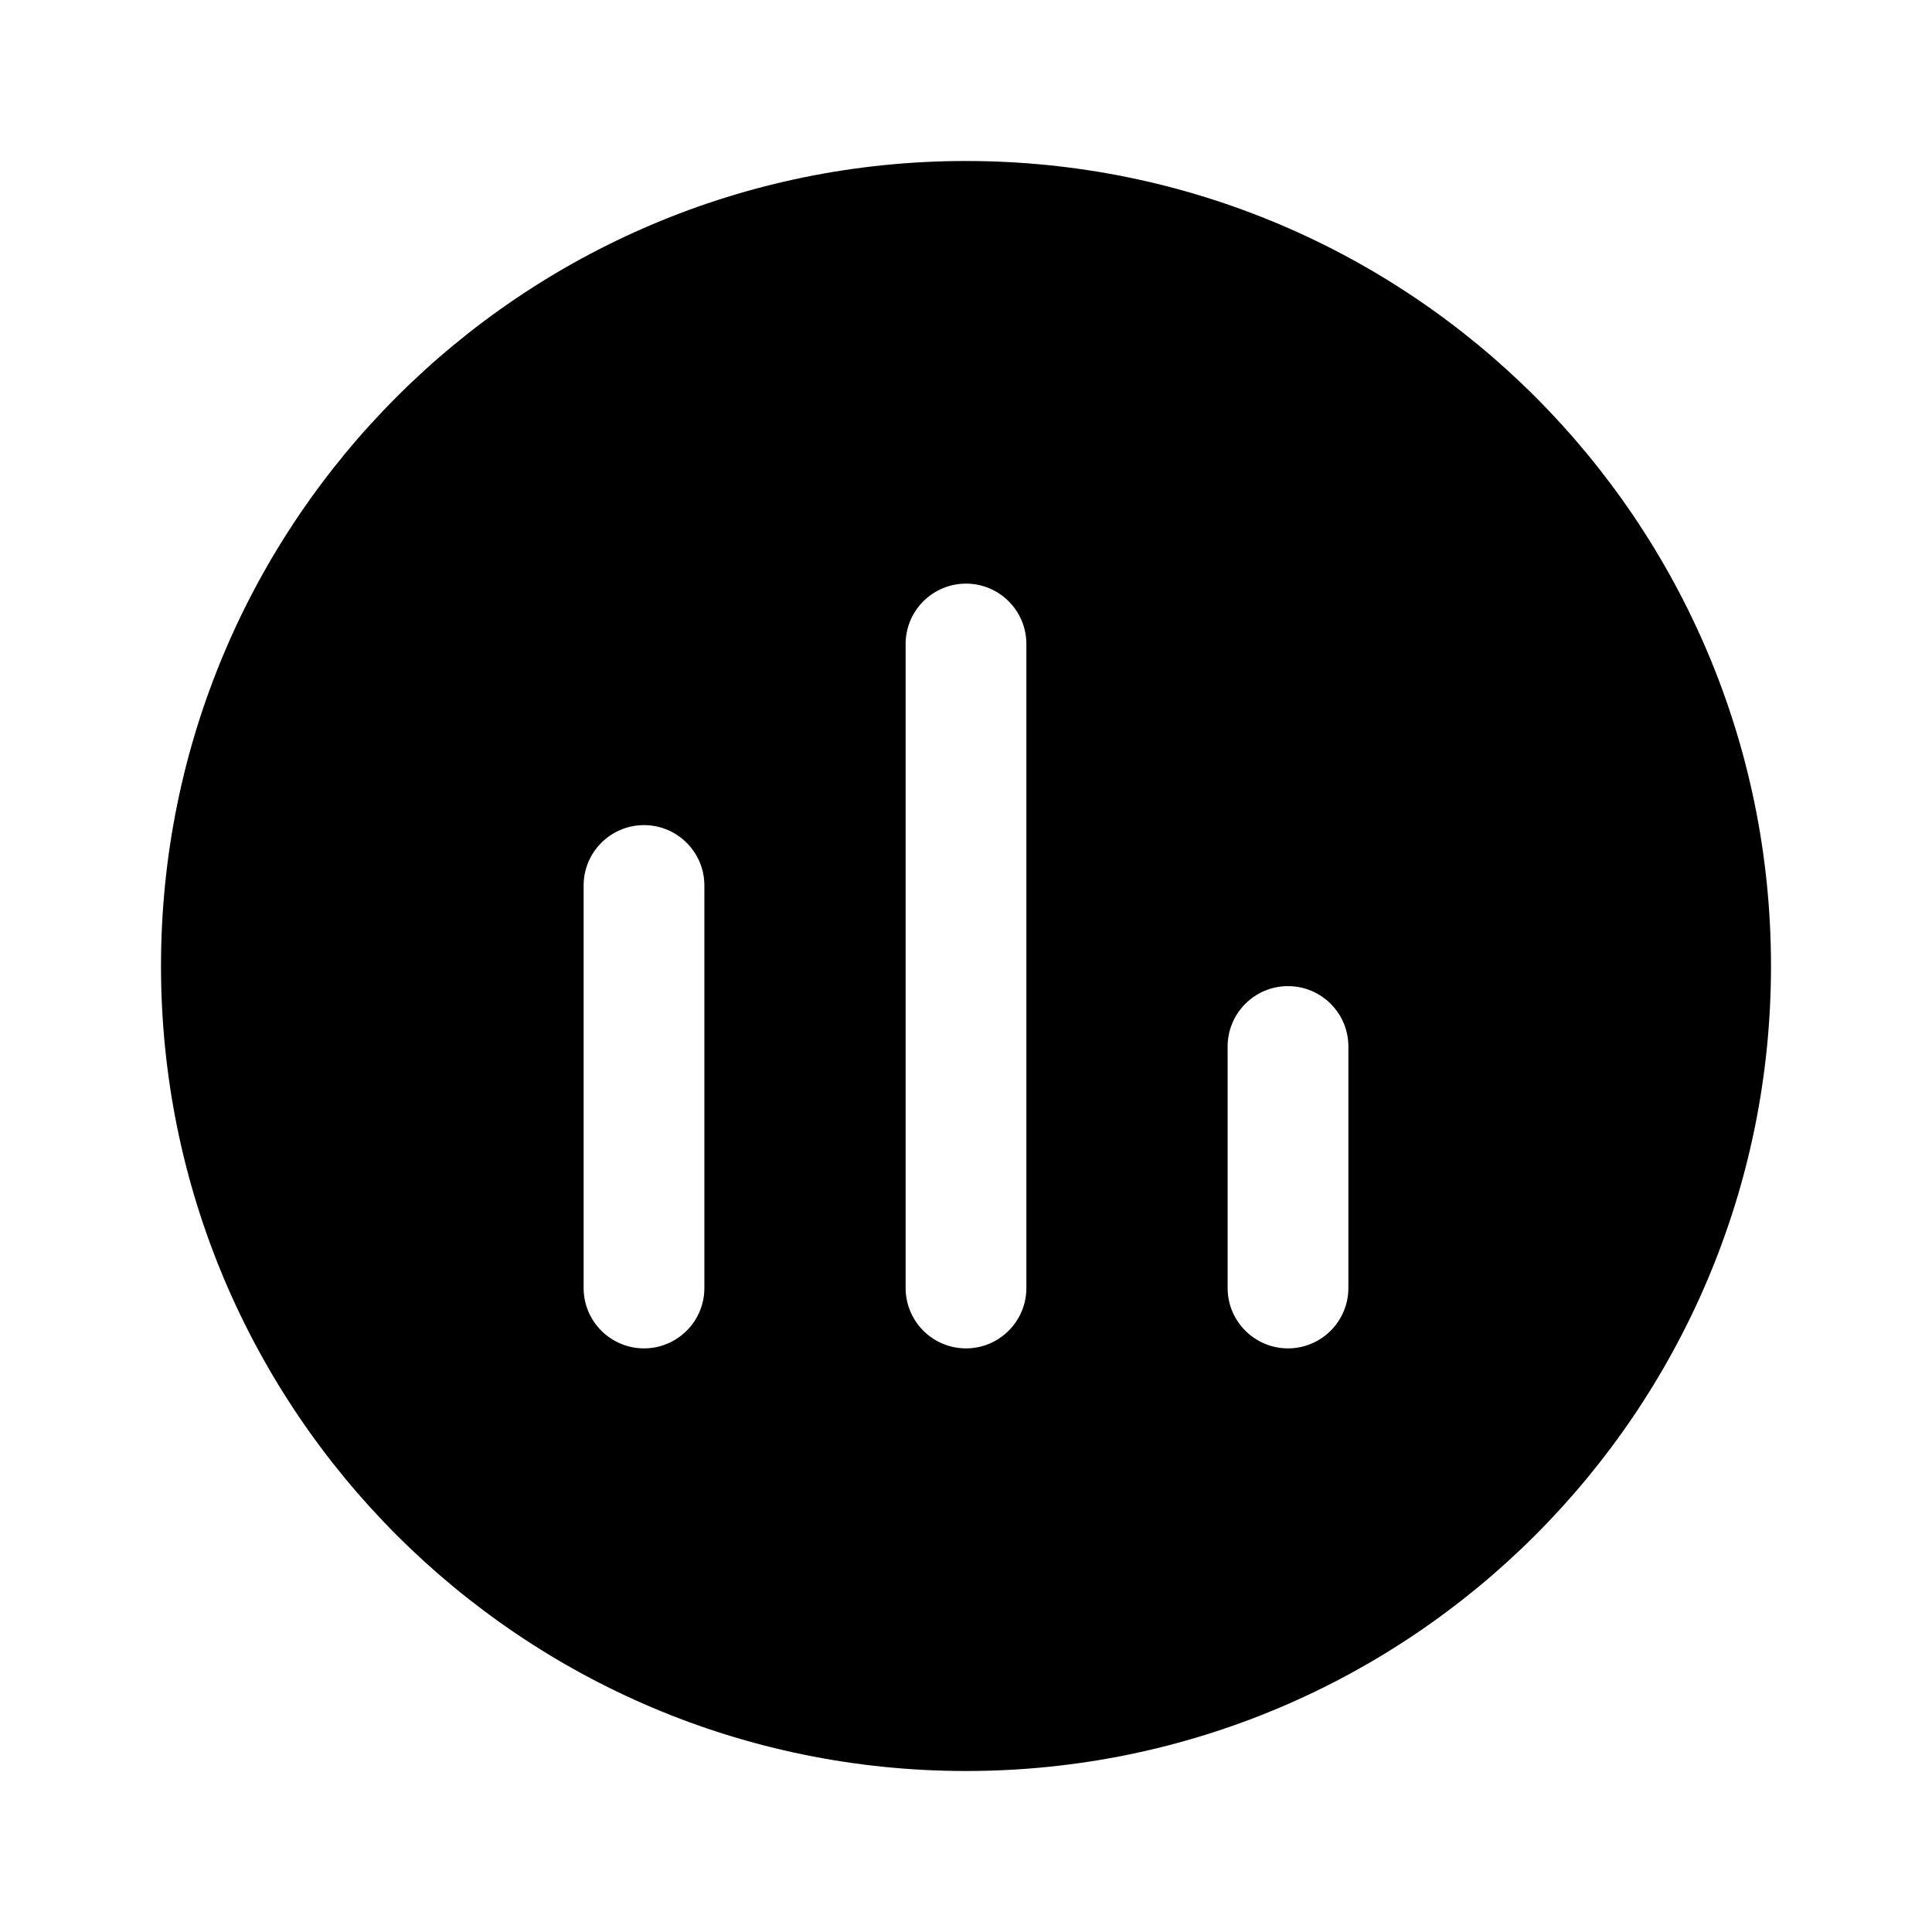 <svg width="24" height="24" viewBox="0 0 24 24" fill="none" xmlns="http://www.w3.org/2000/svg">
<path d="M12 2C6.477 2 2 6.477 2 12C2 17.523 6.477 22 12 22C17.523 22 22 17.523 22 12C22 6.477 17.523 2 12 2ZM8.75 16C8.75 16.414 8.414 16.75 8 16.75C7.586 16.75 7.25 16.414 7.25 16V11C7.25 10.586 7.586 10.25 8 10.25C8.414 10.25 8.75 10.586 8.75 11V16ZM12.75 16C12.75 16.414 12.414 16.75 12 16.75C11.586 16.75 11.25 16.414 11.25 16V8C11.25 7.586 11.586 7.25 12 7.25C12.414 7.25 12.75 7.586 12.75 8V16ZM16.75 16C16.75 16.414 16.414 16.75 16 16.75C15.586 16.75 15.25 16.414 15.25 16V13C15.25 12.586 15.586 12.25 16 12.25C16.414 12.25 16.75 12.586 16.75 13V16Z" fill="black"/>
</svg>
